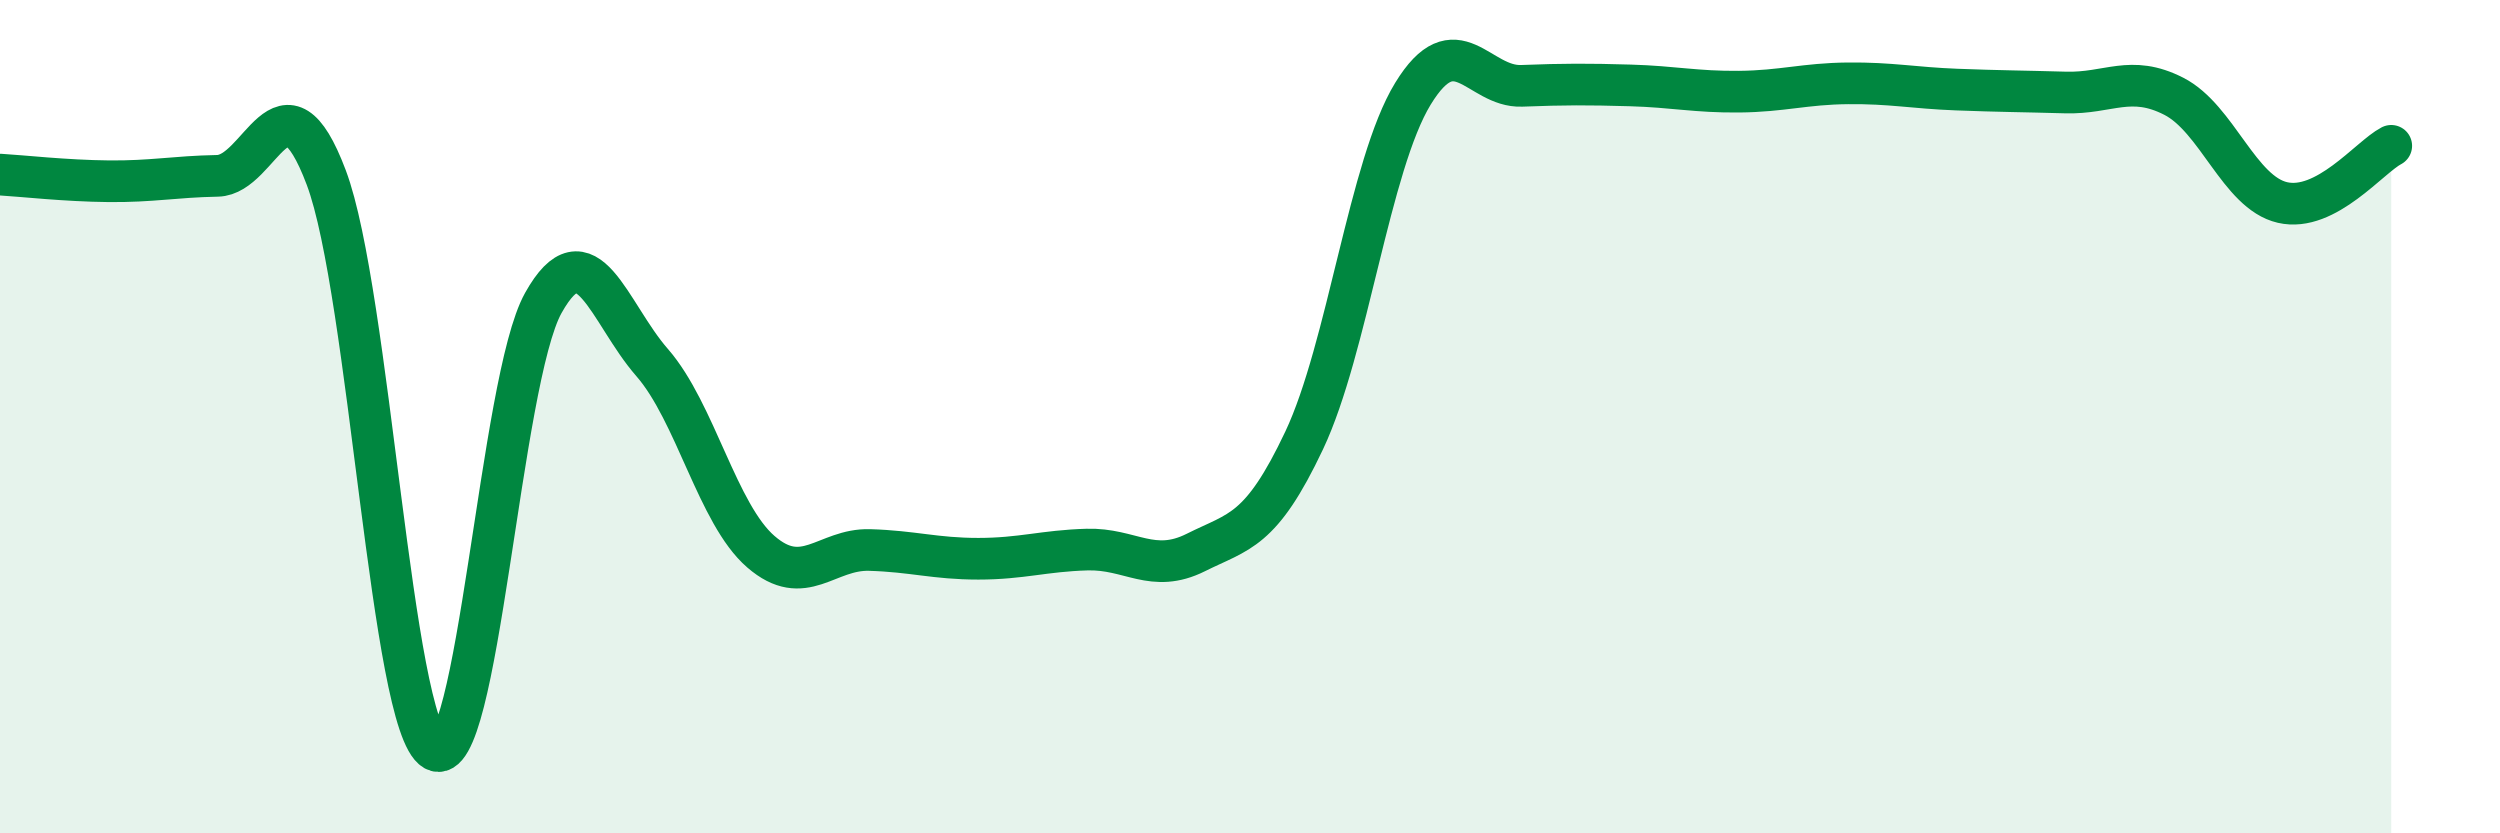 
    <svg width="60" height="20" viewBox="0 0 60 20" xmlns="http://www.w3.org/2000/svg">
      <path
        d="M 0,4.19 C 0.52,4.22 1.57,4.34 2.61,4.35 C 3.65,4.36 4.18,4.24 5.22,4.22 C 6.26,4.2 6.79,1.5 7.83,4.26 C 8.87,7.02 9.39,17.4 10.43,18 C 11.47,18.6 12,9.13 13.04,7.27 C 14.08,5.41 14.61,7.51 15.65,8.7 C 16.69,9.89 17.22,12.34 18.26,13.24 C 19.3,14.14 19.83,13.17 20.87,13.2 C 21.91,13.23 22.44,13.41 23.48,13.41 C 24.52,13.41 25.05,13.22 26.09,13.19 C 27.13,13.16 27.66,13.78 28.7,13.26 C 29.74,12.74 30.26,12.77 31.3,10.57 C 32.34,8.37 32.87,3.95 33.91,2.25 C 34.95,0.55 35.48,2.1 36.52,2.06 C 37.56,2.02 38.09,2.02 39.13,2.05 C 40.17,2.08 40.7,2.21 41.74,2.2 C 42.78,2.19 43.31,2.01 44.35,2 C 45.39,1.99 45.92,2.11 46.96,2.15 C 48,2.19 48.53,2.19 49.57,2.22 C 50.61,2.25 51.13,1.78 52.17,2.31 C 53.21,2.84 53.74,4.62 54.78,4.86 C 55.82,5.1 56.87,3.77 57.39,3.5L57.39 20L0 20Z"
        fill="#008740"
        opacity="0.1"
        stroke-linecap="round"
        stroke-linejoin="round"
      />
      <path
        d="M 0,4.19 C 0.52,4.22 1.57,4.34 2.61,4.35 C 3.65,4.36 4.18,4.24 5.22,4.22 C 6.26,4.2 6.79,1.5 7.83,4.26 C 8.87,7.02 9.39,17.4 10.43,18 C 11.47,18.6 12,9.13 13.04,7.27 C 14.08,5.41 14.61,7.51 15.65,8.7 C 16.69,9.89 17.22,12.34 18.26,13.24 C 19.3,14.14 19.83,13.17 20.87,13.2 C 21.91,13.23 22.44,13.41 23.48,13.41 C 24.52,13.41 25.05,13.22 26.09,13.19 C 27.13,13.16 27.66,13.78 28.7,13.26 C 29.74,12.74 30.26,12.77 31.3,10.57 C 32.34,8.37 32.87,3.95 33.91,2.25 C 34.95,0.55 35.48,2.1 36.52,2.06 C 37.56,2.02 38.09,2.02 39.13,2.05 C 40.17,2.08 40.7,2.21 41.74,2.2 C 42.78,2.19 43.31,2.01 44.35,2 C 45.39,1.99 45.92,2.11 46.96,2.15 C 48,2.19 48.53,2.19 49.57,2.22 C 50.61,2.25 51.13,1.78 52.17,2.31 C 53.21,2.84 53.74,4.62 54.78,4.86 C 55.82,5.1 56.87,3.77 57.39,3.5"
        stroke="#008740"
        stroke-width="1"
        fill="none"
        stroke-linecap="round"
        stroke-linejoin="round"
      />
    </svg>
  